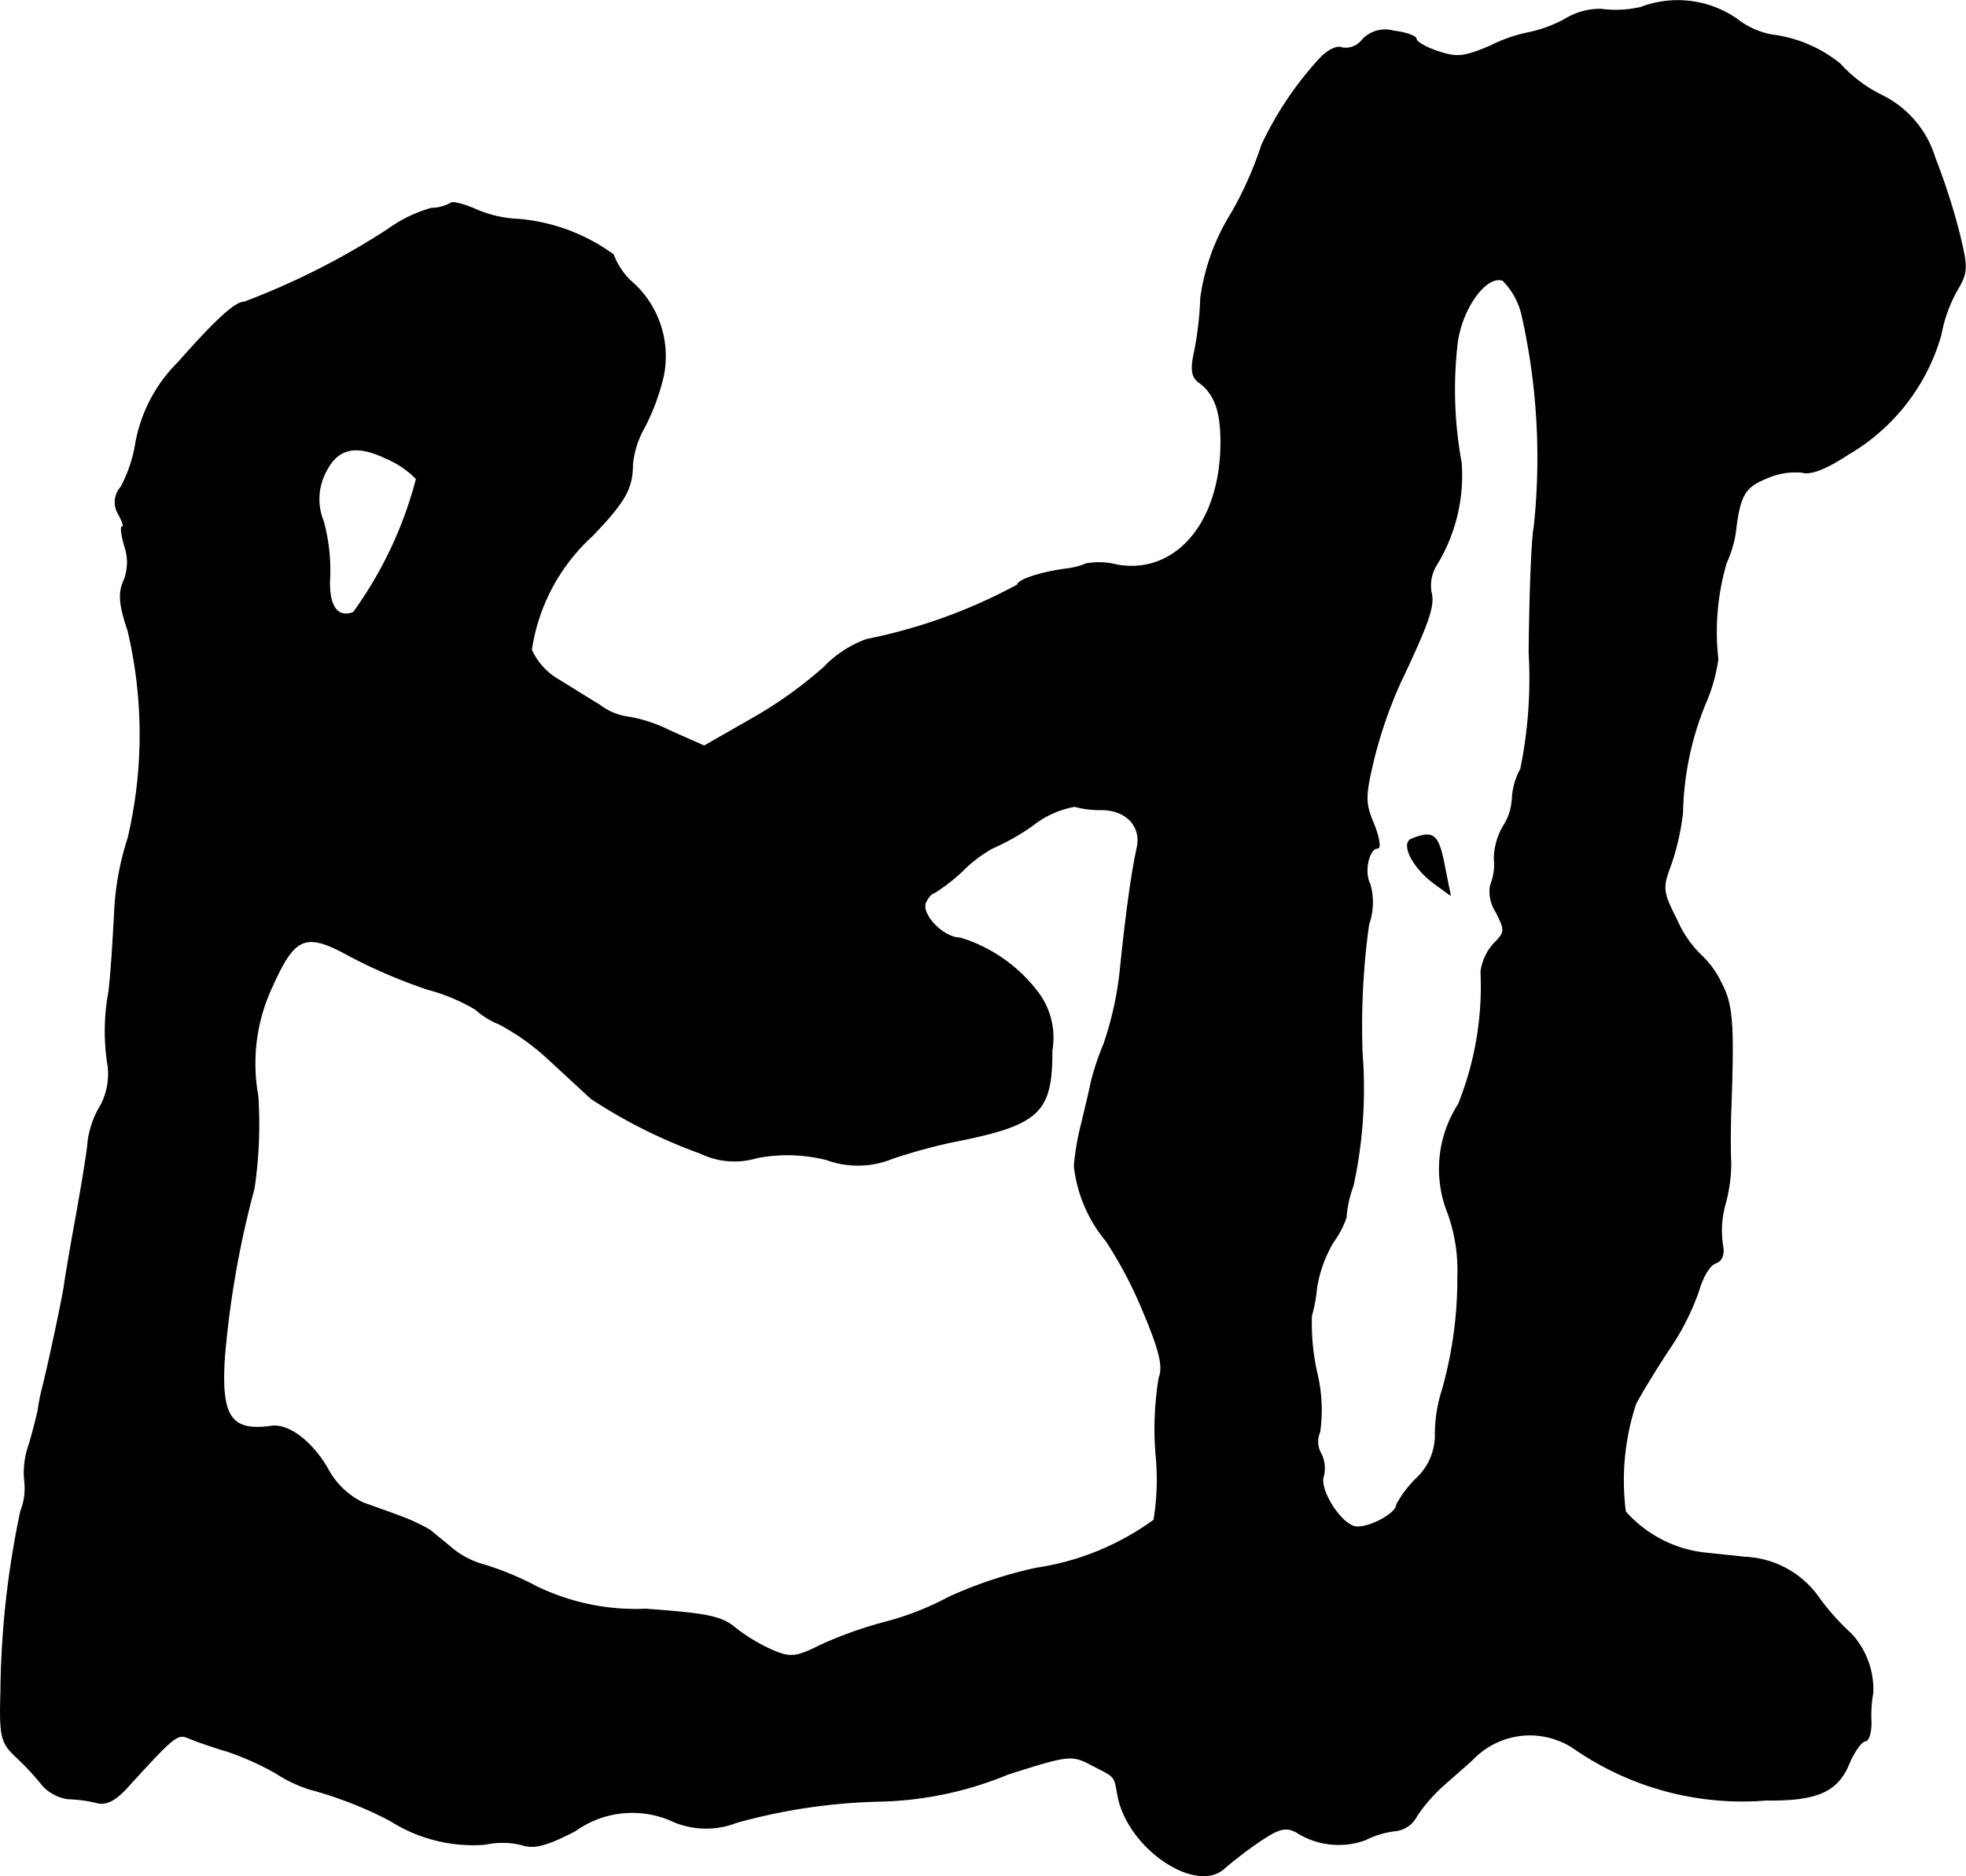 <?xml version="1.0" encoding="UTF-8"?>
<svg xmlns="http://www.w3.org/2000/svg"
     version="1.1"
     width="6.539mm"
     height="6.242mm"
     viewBox="0 0 18.537 17.693">
   <defs>
      <style type="text/css"><![CDATA[
      .a {
        stroke: #000;
        stroke-linecap: round;
        stroke-linejoin: round;
        stroke-width: 0.01px;
      }
    ]]></style>
   </defs>
   <path class="a"
         d="M15.472.069A1.044,1.044,0,0,1,15.096.087a.633.633,0,0,0-.345.097A1.247,1.247,0,0,1,14.424.305a1.448,1.448,0,0,0-.369.127c-.242.103-.315.115-.491.055-.115-.036-.212-.091-.212-.121,0-.024-.097-.061-.212-.073a.29.29,0,0,0-.297.085.196.196,0,0,1-.188.073c-.048-.024-.139.024-.212.103a3.228,3.228,0,0,0-.545.812,3.44,3.44,0,0,1-.285.642,2.036,2.036,0,0,0-.291.8,3.199,3.199,0,0,1-.055.491c-.042.182-.03.254.036.303.17.121.224.321.206.684-.042.697-.454,1.133-.975,1.042a.694.694,0,0,0-.291-.012.688.688,0,0,1-.182.048c-.236.03-.466.103-.466.151a5.07,5.07,0,0,1-1.423.515,1.038,1.038,0,0,0-.4.26,3.973,3.973,0,0,1-.678.485l-.454.26-.327-.145a1.36,1.36,0,0,0-.382-.127.572.572,0,0,1-.279-.115c-.121-.073-.303-.188-.412-.254a.62.62,0,0,1-.23-.267A1.812,1.812,0,0,1,5.581,5.054c.309-.321.382-.448.382-.672A.878.878,0,0,1,6.078,4.024a2.085,2.085,0,0,0,.176-.479.934.934,0,0,0-.315-.902.692.692,0,0,1-.157-.242,1.769,1.769,0,0,0-.89-.333,1.124,1.124,0,0,1-.388-.085c-.121-.055-.236-.085-.254-.067a.39.39,0,0,1-.182.048,1.302,1.302,0,0,0-.412.2,7.023,7.023,0,0,1-1.351.684c-.085,0-.26.157-.624.569a1.432,1.432,0,0,0-.406.793,1.333,1.333,0,0,1-.133.382.212.212,0,0,0-.024.254c.036.067.055.121.036.121s-.006.085.024.188a.463.463,0,0,1-.012.327c-.048.109-.042.218.042.466a4.269,4.269,0,0,1,0,1.956,2.642,2.642,0,0,0-.127.697c-.012.218-.03.557-.055.757a2.031,2.031,0,0,0-.006.697A.643.643,0,0,1,.953,10.42a.879.879,0,0,0-.121.333c-.006.097-.061.424-.115.727-.055.297-.103.588-.109.636-.012.097-.145.727-.206.969a1.814,1.814,0,0,0-.042.212c-.006.03-.042.182-.085.327a.778.778,0,0,0-.042.339.583.583,0,0,1-.036.285A8.517,8.517,0,0,0,.009,15.944c-.012.43,0,.485.139.618a2.572,2.572,0,0,1,.254.273.397.397,0,0,0,.242.127,1.285,1.285,0,0,1,.267.036c.085.024.17-.018.273-.127.448-.491.485-.527.588-.485.055.024.224.085.369.127a2.7,2.7,0,0,1,.46.206,1.286,1.286,0,0,0,.315.151,3.714,3.714,0,0,1,.763.297,1.453,1.453,0,0,0,.896.224.753.753,0,0,1,.351.006c.109.036.23.006.497-.133a.923.923,0,0,1,.933-.085.787.787,0,0,0,.588.006,5.484,5.484,0,0,1,1.333-.2,3.344,3.344,0,0,0,1.223-.254c.569-.182.606-.188.787-.091.236.121.218.097.254.291.091.497.739.933,1.005.684a3.829,3.829,0,0,1,.315-.242c.194-.133.26-.151.363-.097a.733.733,0,0,0,.648.073.861.861,0,0,1,.279-.085.256.256,0,0,0,.206-.139,1.54,1.54,0,0,1,.26-.297c.103-.091.23-.2.279-.248A.747.747,0,0,1,14.836,16.483a2.783,2.783,0,0,0,1.817.491c.478.006.672-.079.781-.345.048-.115.121-.212.151-.212.036,0,.061-.091.055-.2a1.204,1.204,0,0,1,.018-.254.772.772,0,0,0-.206-.557,2.219,2.219,0,0,1-.303-.339.895.895,0,0,0-.697-.382c-.103-.012-.285-.03-.394-.042a1.175,1.175,0,0,1-.733-.388,2.313,2.313,0,0,1,.097-1.018c.055-.103.194-.333.315-.515a2.345,2.345,0,0,0,.279-.551c.036-.127.103-.242.157-.26.067-.024.085-.085.067-.176a.929.929,0,0,1,.024-.376,1.481,1.481,0,0,0,.055-.394c-.006-.085-.006-.303,0-.485.03-.824.018-1.005-.091-1.211a.868.868,0,0,0-.188-.26,1.026,1.026,0,0,1-.23-.333c-.139-.273-.139-.303-.055-.527a2.326,2.326,0,0,0,.109-.485,2.849,2.849,0,0,1,.212-1.024,1.611,1.611,0,0,0,.121-.424,2.317,2.317,0,0,1,.079-.909,1.063,1.063,0,0,0,.085-.279c.042-.357.085-.436.297-.521a.664.664,0,0,1,.333-.055c.079.024.224-.03.436-.17a1.906,1.906,0,0,0,.872-1.121,1.39,1.39,0,0,1,.145-.412c.109-.182.109-.218.03-.545a6.127,6.127,0,0,0-.23-.715A.968.968,0,0,0,17.731.893a1.317,1.317,0,0,1-.382-.291,1.266,1.266,0,0,0-.642-.273.764.764,0,0,1-.333-.151A.978.978,0,0,0,15.472.069ZM14.351,2.97a6.13,6.13,0,0,1,.115,1.999c-.024.115-.042.648-.048,1.181a4.25,4.25,0,0,1-.079,1.102.64.64,0,0,0-.079.273.532.532,0,0,1-.085.267.616.616,0,0,0-.085.309.52.52,0,0,1-.036.248.351.351,0,0,0,.055.254c.085.17.085.188-.024.297a.492.492,0,0,0-.121.26,2.984,2.984,0,0,1-.212,1.254,1.123,1.123,0,0,0-.097,1.03,1.594,1.594,0,0,1,.091.594,3.851,3.851,0,0,1-.145,1.066,1.388,1.388,0,0,0-.067.406.564.564,0,0,1-.182.436,1.042,1.042,0,0,0-.182.242c0,.091-.297.242-.406.206-.145-.048-.333-.363-.285-.478a.311.311,0,0,0-.024-.206.227.227,0,0,1-.012-.206,1.493,1.493,0,0,0-.03-.569,2.157,2.157,0,0,1-.048-.527,1.428,1.428,0,0,0,.048-.26,1.231,1.231,0,0,1,.157-.436.86.86,0,0,0,.121-.23,1.107,1.107,0,0,1,.067-.303,4.319,4.319,0,0,0,.085-1.242A6.967,6.967,0,0,1,12.904,8.718a.63.63,0,0,0,.012-.382c-.061-.109-.012-.339.073-.339.03,0,.012-.103-.036-.224-.085-.2-.085-.26,0-.618a4.315,4.315,0,0,1,.242-.703c.279-.588.333-.745.297-.872a.374.374,0,0,1,.055-.26,1.615,1.615,0,0,0,.23-.957,3.801,3.801,0,0,1-.042-1.09c.03-.345.273-.69.436-.63A.68.68,0,0,1,14.351,2.97ZM3.927,4.515a3.76,3.76,0,0,1-.594,1.26c-.157.061-.242-.067-.224-.345a1.766,1.766,0,0,0-.061-.515.551.551,0,0,1,0-.418c.115-.273.291-.321.594-.176A.866.866,0,0,1,3.927,4.515Zm6.457,3.119c.23,0,.382.151.339.357-.055.254-.103.612-.157,1.127a3.15,3.15,0,0,1-.157.727,2.501,2.501,0,0,0-.121.363c-.012.067-.055.242-.091.394a2.386,2.386,0,0,0-.067.394,1.337,1.337,0,0,0,.303.709,3.988,3.988,0,0,1,.339.642c.164.388.2.539.157.648a3.013,3.013,0,0,0-.03.709,2.372,2.372,0,0,1-.018.63,2.509,2.509,0,0,1-1.108.454,4.047,4.047,0,0,0-.824.273,2.75,2.75,0,0,1-.6.236,3.797,3.797,0,0,0-.612.218c-.23.115-.285.121-.454.048a1.677,1.677,0,0,1-.345-.206c-.133-.115-.267-.139-.848-.182a2.144,2.144,0,0,1-1.03-.212,2.812,2.812,0,0,0-.497-.206.81.81,0,0,1-.303-.157c-.079-.067-.17-.139-.206-.17a1.717,1.717,0,0,0-.254-.121c-.109-.042-.285-.103-.382-.139a.745.745,0,0,1-.333-.327c-.151-.254-.363-.412-.521-.394-.388.055-.485-.085-.448-.654A9.011,9.011,0,0,1,2.395,11.207a4.142,4.142,0,0,0,.036-.872,1.702,1.702,0,0,1,.139-1.042c.212-.472.315-.509.739-.273a5.042,5.042,0,0,0,.727.309,1.757,1.757,0,0,1,.448.188.754.754,0,0,0,.224.139A2.203,2.203,0,0,1,5.175,9.99c.151.139.327.303.4.369a4.875,4.875,0,0,0,1.03.515.735.735,0,0,0,.533.042,1.512,1.512,0,0,1,.654.018.861.861,0,0,0,.624-.012,5.392,5.392,0,0,1,.545-.151c.842-.164.957-.273.957-.866a.709.709,0,0,0-.145-.563,1.448,1.448,0,0,0-.721-.497c-.157,0-.369-.218-.327-.333.024-.048.055-.091.079-.091a1.731,1.731,0,0,0,.273-.212,1.257,1.257,0,0,1,.279-.212,2.153,2.153,0,0,0,.376-.212.898.898,0,0,1,.4-.182A.908.908,0,0,0,10.384,7.634Z"/>
   <path class="a"
         d="M13.31,7.912c-.103.042.012.267.206.412l.158.115-.048-.236C13.564,7.864,13.522,7.828,13.31,7.912Z"/>
</svg>
